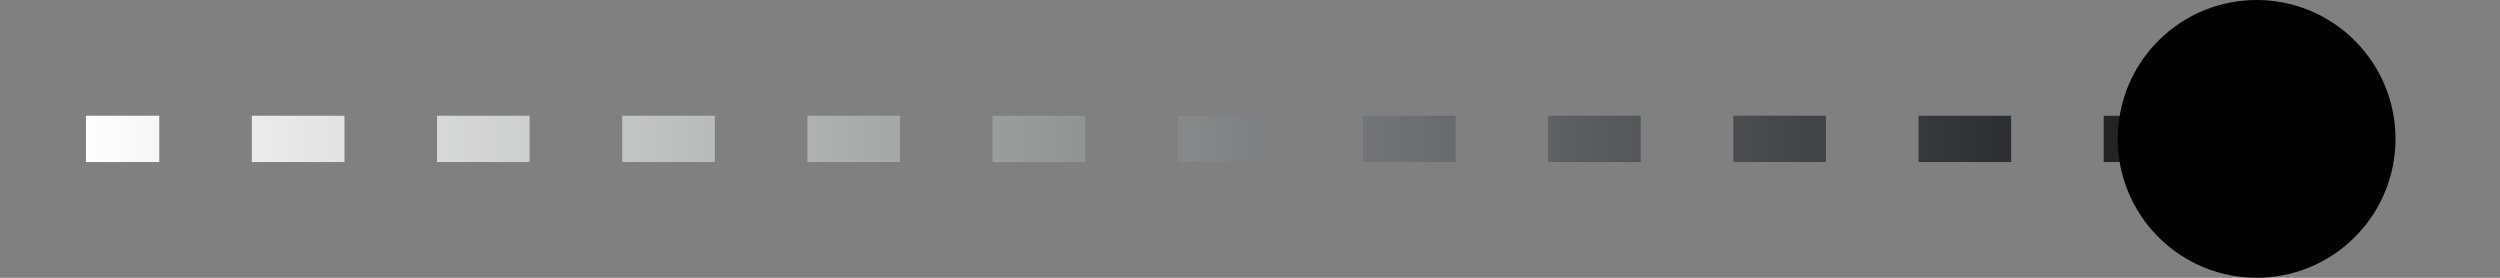 <svg xmlns="http://www.w3.org/2000/svg" fill="none" viewBox="0 0 54 6" height="6" width="54">
<rect x="0" y="0" width="54" height="6" fill="#808080" stroke="none"/>
<path stroke-dasharray="2 2" stroke="url(#paint0_linear_2121_760)" d="M51.44 3H1.856"></path>
<path fill="black" d="M46.622 5.121C45.45 3.95 45.45 2.05 46.622 0.879C47.793 -0.293 49.693 -0.293 50.864 0.879C52.036 2.05 52.036 3.95 50.864 5.121C49.693 6.293 47.793 6.293 46.622 5.121Z"></path>
<defs>
<linearGradient gradientUnits="userSpaceOnUse" y2="3.5" x2="51.44" y1="3.5" x1="1.856" id="paint0_linear_2121_760">
<stop stop-color="#FEFEFE"></stop>
<stop stop-color="#050708" offset="1"></stop>
</linearGradient>
</defs>
</svg>

